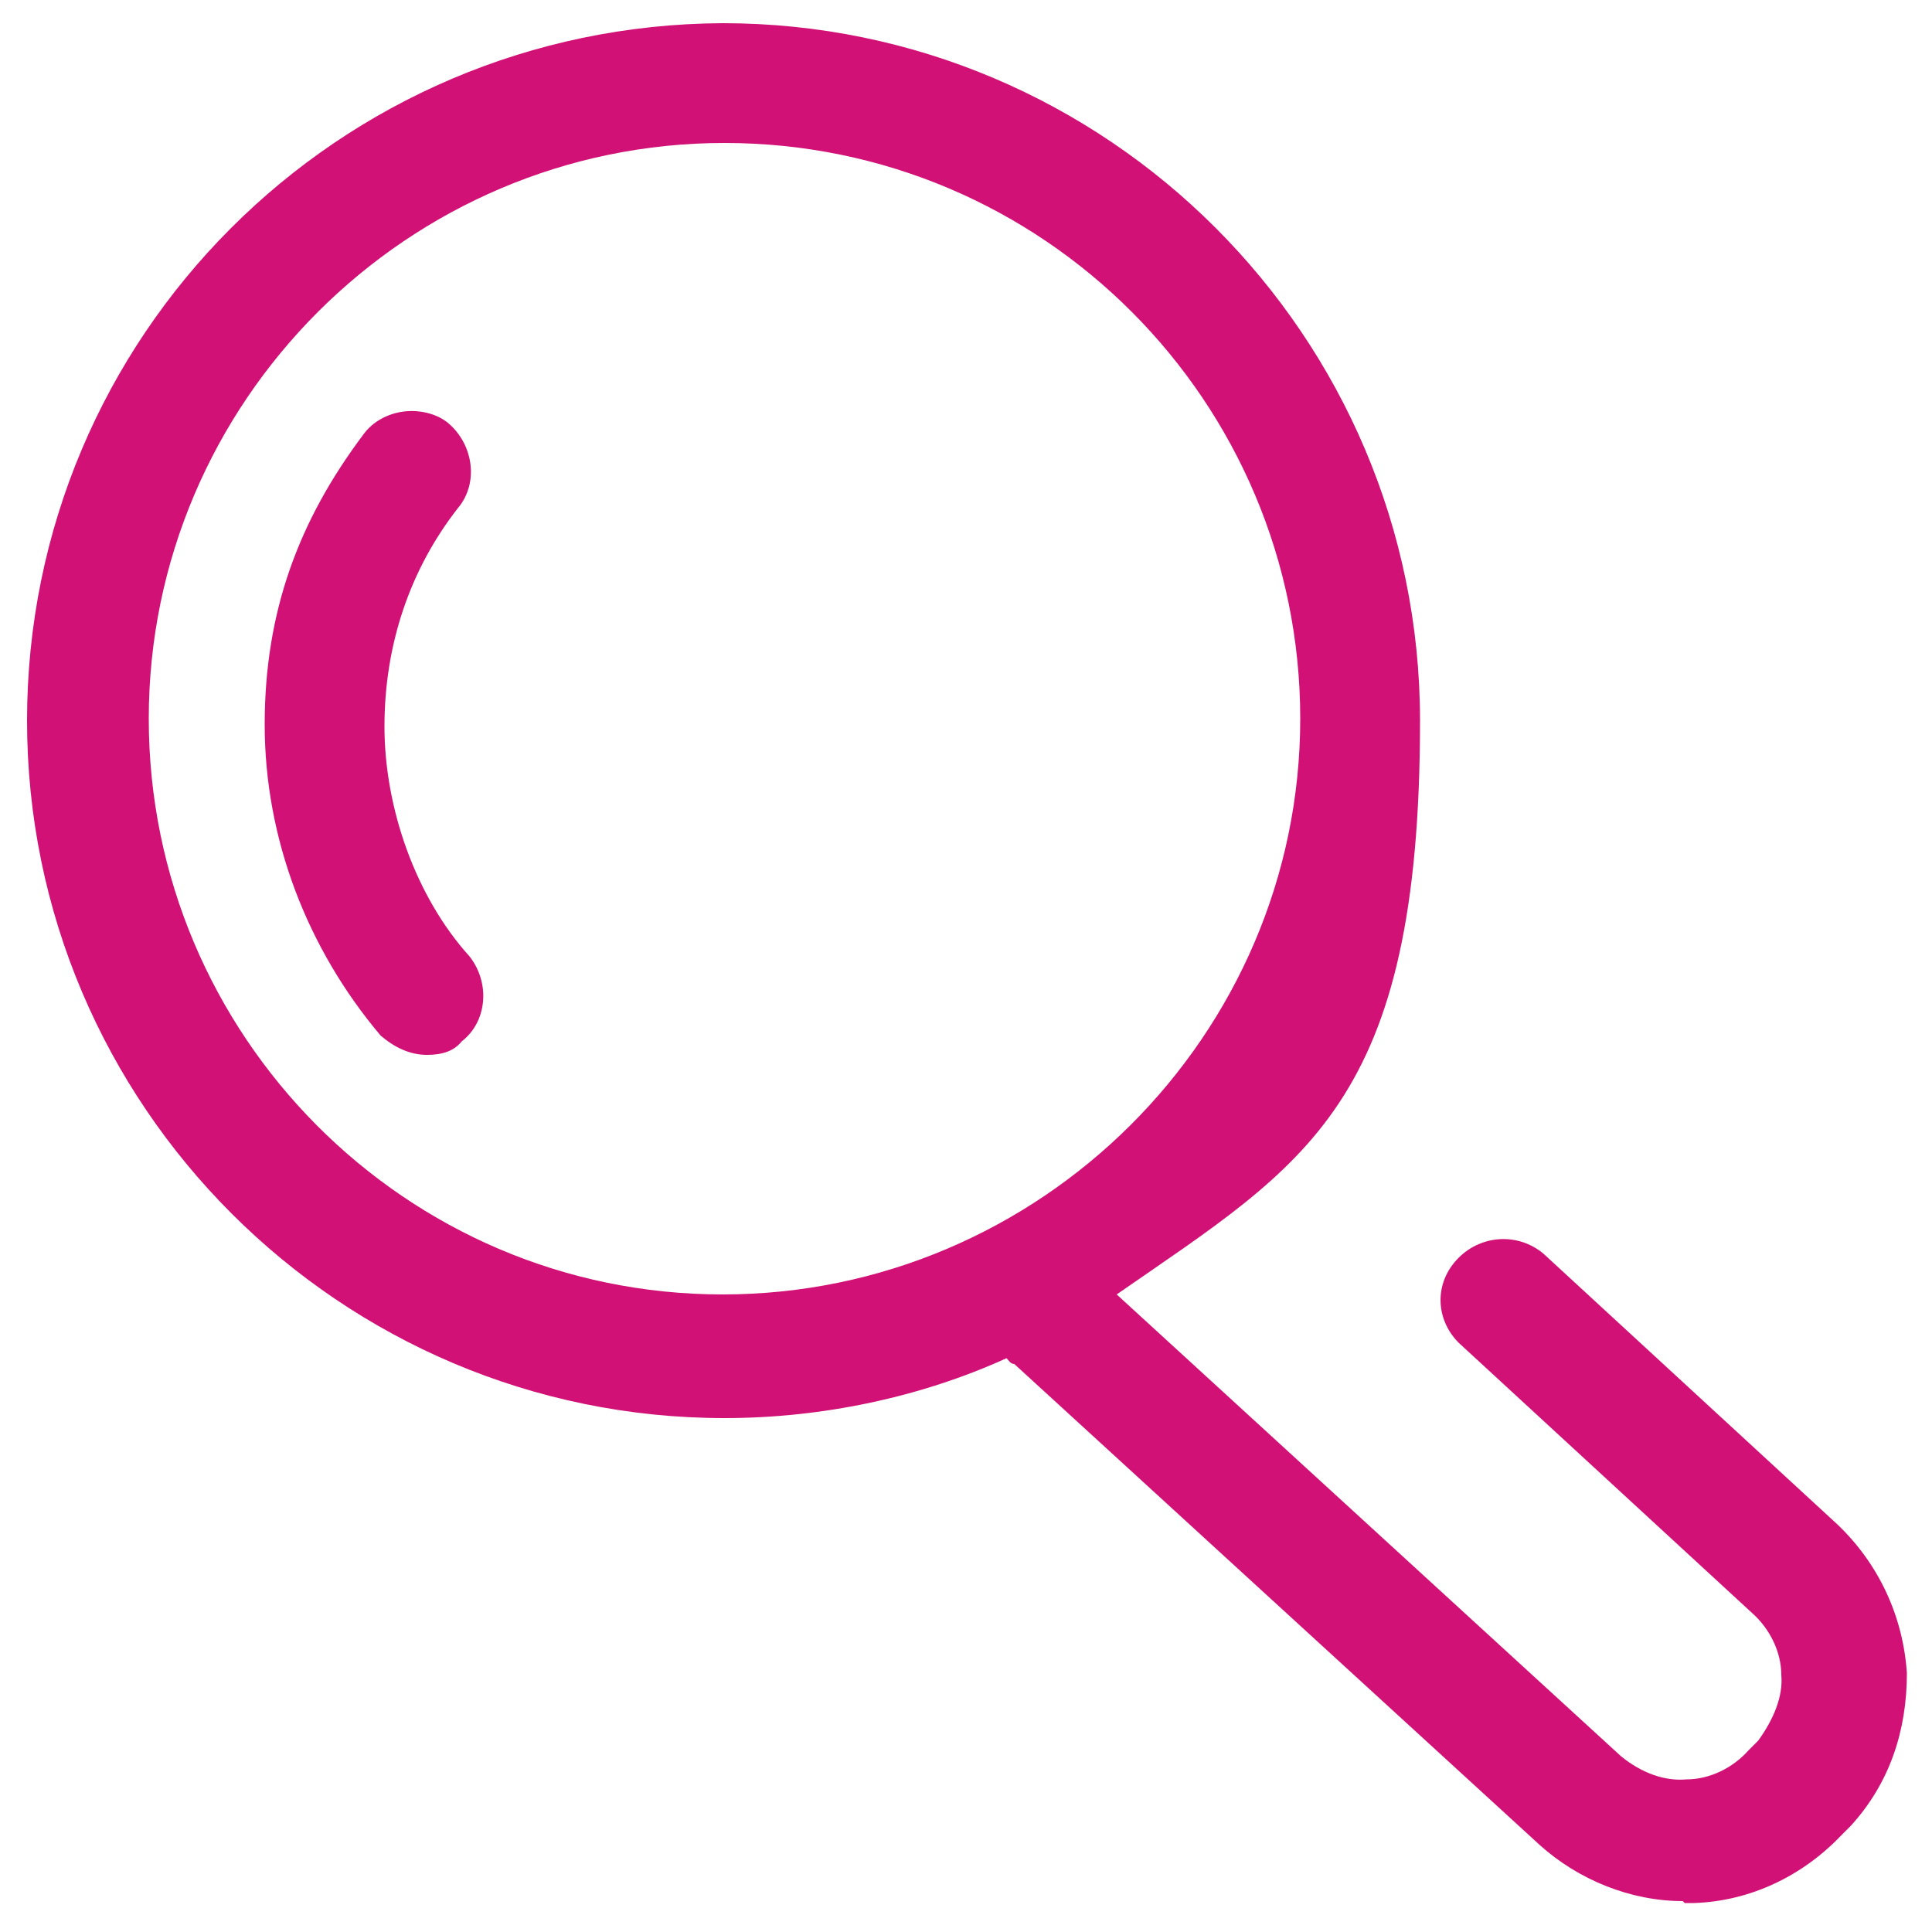 <?xml version="1.0" encoding="UTF-8"?>
<svg xmlns="http://www.w3.org/2000/svg" version="1.1" viewBox="0 0 100 100">
  <defs>
    <style>
      .cls-1 {
        fill: #f0f;
      }

      .cls-2 {
        fill: #e20fed;
      }

      .cls-3 {
        fill: #003888;
      }

      .cls-4 {
        fill: #d11175;
      }

      .cls-5 {
        display: none;
      }
    </style>
  </defs>
  <!-- Generator: Adobe Illustrator 28.7.1, SVG Export Plug-In . SVG Version: 1.2.0 Build 142)  -->
  <g>
    <g id="Ebene_1">
      <g id="Icon_Cart" class="cls-5">
        <path class="cls-3" d="M94,17.9c-1.2-1.6-3.3-1.8-4.7-1.8-4.2-.1-59,0-67.6,0v-5.5h5.5c1.3,0,2.4-1.1,2.4-2.4s-1.1-2.4-2.4-2.4H7.6c-1.3,0-2.4,1.1-2.4,2.4s1.1,2.4,2.4,2.4h9.2v48.1c0,10.9,6.5,12.5,10.4,12.5h4.4v1.6c-4.8,1.1-8.4,5.4-8.4,10.6s4.9,10.8,10.8,10.8,10.8-4.9,10.8-10.8-3.6-9.5-8.4-10.6v-1.6h28.6v1.6c-4.8,1.1-8.4,5.4-8.4,10.6s4.9,10.8,10.8,10.8,10.8-4.9,10.8-10.8-3.6-9.5-8.4-10.6v-1.6h19.9c1.3,0,2.4-1.1,2.4-2.4s-1.1-2.4-2.4-2.4H27.3c-2.6,0-5.2-.8-5.6-6.3,8.8-.7,62.2-4.8,62.7-4.9h1.7c0,0,.4-1.7.4-1.7,1.3-4.7,7.5-28.4,7.7-29.6,0-.3,0-.7.2-1,.4-1.5.8-3.4-.4-5ZM40.1,83.3c0,3.3-2.7,6-6,6s-6.1-2.7-6.1-6,2.7-6.1,6.1-6.1c3.3,0,6,2.8,6,6.1ZM73.4,83.3c0,3.3-2.7,6-6,6s-6.1-2.7-6.1-6,2.7-6.1,6.1-6.1c3.3,0,6,2.8,6,6.1ZM89.8,21.8c0,.4-.2.8-.3,1.2-.2,1.1-4.3,16.5-7.2,27.6-9.1.7-51.9,4-60.7,4.7V20.9c8.3,0,63.5-.1,67.5,0,.4,0,.6,0,.8.1,0,.2-.1.6-.1.8Z"/>
      </g>
      <g id="Ebene_4">
        <g>
          <path class="cls-4" d="M22.1,54.6c-.9,0-1.7-.4-2.4-1-3.8-4.5-6-10.2-6-16.1s1.8-10.6,5.1-15c.5-.7,1.3-1.1,2.1-1.2.8-.1,1.7.1,2.3.6,1.3,1.1,1.6,3.1.5,4.4-2.5,3.2-3.8,7.1-3.8,11.3s1.6,8.8,4.4,11.9c1.1,1.4.9,3.4-.4,4.4-.4.5-1,.7-1.8.7Z"/>
          <path class="cls-4" d="M87.1,98.4c-2.7,0-5.4-1.1-7.4-2.9l-27.2-24.9c-.2,0-.3-.2-.4-.3-4.4,2-9.5,3.1-14.6,3.1C17.6,73.4,1.4,57.2,1.4,37.3S17.5,1.3,37.4,1.2c19.9,0,36.1,16.2,36.1,36.1s-5.9,22.9-15.7,29.7l26.1,23.9c1.1.9,2.3,1.3,3.4,1.2,1.2,0,2.4-.6,3.2-1.5l.5-.5c.8-1.1,1.3-2.3,1.2-3.4,0-1.2-.6-2.4-1.5-3.2l-15.2-14c-1.2-1.2-1.3-3.1,0-4.4,1.2-1.2,3.1-1.3,4.4-.2l15.2,14c2.1,2,3.4,4.7,3.6,7.7,0,3-.9,5.7-2.9,7.9l-.5.5c-2,2.1-4.7,3.4-7.6,3.5h-.5ZM37.5,7.4c-16.4,0-29.8,13.4-29.8,29.8s13.3,29.8,29.7,29.8,29.9-13.4,29.9-29.8c0-16.4-13.3-29.8-29.8-29.8Z"/>
        </g>
      </g>
      <g id="Icon_User" class="cls-5">
        <path class="cls-2" d="M91.7,87.7c-.2-16.5-10.1-31.4-25.1-37.9,4.1-4.2,6.6-10,6.6-16.4,0-13-10.5-23.5-23.5-23.5s-23.4,10.6-23.4,23.6,10.5,23.5,23.5,23.5,9.2-1.4,12.9-3.9c13.8,5,23.4,17.8,24.4,32.4H12.8c.7-10.7,6-20.4,14.6-27,1-.8,1.2-2.2.4-3.2-.8-1-2.2-1.2-3.2-.4-10.2,7.9-16.2,19.8-16.3,32.8v2.3h83.5v-2.3ZM30.8,33.5c0-10.5,8.5-19,19-19s19,8.5,19,19-8.5,19-19,19-19-8.5-19-19Z"/>
      </g>
      <g id="Icon_Webinar" class="cls-5">
        <g>
          <path class="cls-3" d="M57.9,84.3c-1.1-1.8-2.1-5.4-2.1-5.4h-11.6s-1,3.6-2.1,5.4-4.9,5.4-4.9,5.4h25.4c0,0-3.7-3.6-4.7-5.4Z"/>
          <path class="cls-3" d="M86.2,10.3H13.8c-2.6,0-4.6,2.1-4.6,4.6v57.6c0,2.6,2.1,4.6,4.6,4.6h72.4c2.6,0,4.6-2.1,4.6-4.6V14.9c0-2.5-2-4.6-4.6-4.6ZM50,75c-1,0-1.8-.8-1.8-1.8s.8-1.8,1.8-1.8,1.8.8,1.8,1.8-.8,1.8-1.8,1.8ZM86.3,68.5c0,0-.1,0,0,0H13.8c-.1,0-.1,0-.1,0V14.9c0-.1.1-.1.1-.1h72.4c0,0,0,.1,0,.1v53.6Z"/>
        </g>
      </g>
      <g id="Icon_Mail" class="cls-5">
        <g>
          <path class="cls-1" d="M17.1,40.9H5.8c-1.2,0-2.2-1-2.2-2.2s1-2.2,2.2-2.2h11.3c1.2,0,2.2,1,2.2,2.2s-1,2.2-2.2,2.2Z"/>
          <path class="cls-1" d="M34.1,49.2H2.1c-1.2,0-2.2-1-2.2-2.2s1-2.2,2.2-2.2h32c1.2,0,2.2,1,2.2,2.2s-.9,2.2-2.2,2.2Z"/>
          <path class="cls-1" d="M18.8,65.9H5.8c-1.2,0-2.2-1-2.2-2.2s1-2.2,2.2-2.2h13c1.2,0,2.2,1,2.2,2.2s-1,2.2-2.2,2.2Z"/>
          <path class="cls-1" d="M26.7,57.6h-11.1c-1.2,0-2.2-1-2.2-2.2s1-2.2,2.2-2.2h11.1c1.2,0,2.2,1,2.2,2.2s-.9,2.2-2.2,2.2Z"/>
          <path class="cls-1" d="M94.6,22.9H20.5q-.1,0-.2.1t-.2.1c-.1,0-.1.1-.2.1s-.1.1-.2.1-.1.1-.2.1l-.2.2h-.1c0,.1,0,.2-.1.2,0,.1-.1.1-.1.2s-.1.1-.1.2-.1.1-.1.2,0,.1-.1.2v.4h0v.6q0,.1.1.2,0,.1.1.2c0,.1.1.1.1.2s.1.1.1.2.1.1.1.2l.2.2h.1c0,.1,25.3,22.1,25.3,22.1l-25.4,25.4c-.1,0-.2.2-.3.3,0,0-.1,0-.1.2s-.1,0-.1.2,0,.2-.1.2q0,0-.1.2c-.1.3-.1.6,0,.9q0,0,.1.2c0,0,0,.2.1.2,0,0,.1,0,.1.2s.1,0,.1.2c.2.2.4.5.6.6.1,0,.1,0,.2,0s.1,0,.2,0,.2,0,.2,0q.1,0,.2,0h73.9c2.5,0,4.5-2,4.5-4.5V27.4c.2-2.5-1.9-4.5-4.3-4.5ZM27,27.4h67.5v43.7l-21.6-21.7,16.3-13.4c1-.8,1.1-2.2.3-3.2-.8-1-2.2-1.1-3.2-.3l-27.3,22.7L27,27.4ZM48.3,51.8l10.6,9.2,10.6-8.7,21.3,21.3H26.5l21.8-21.8Z"/>
        </g>
      </g>
    </g>
  </g>
</svg>